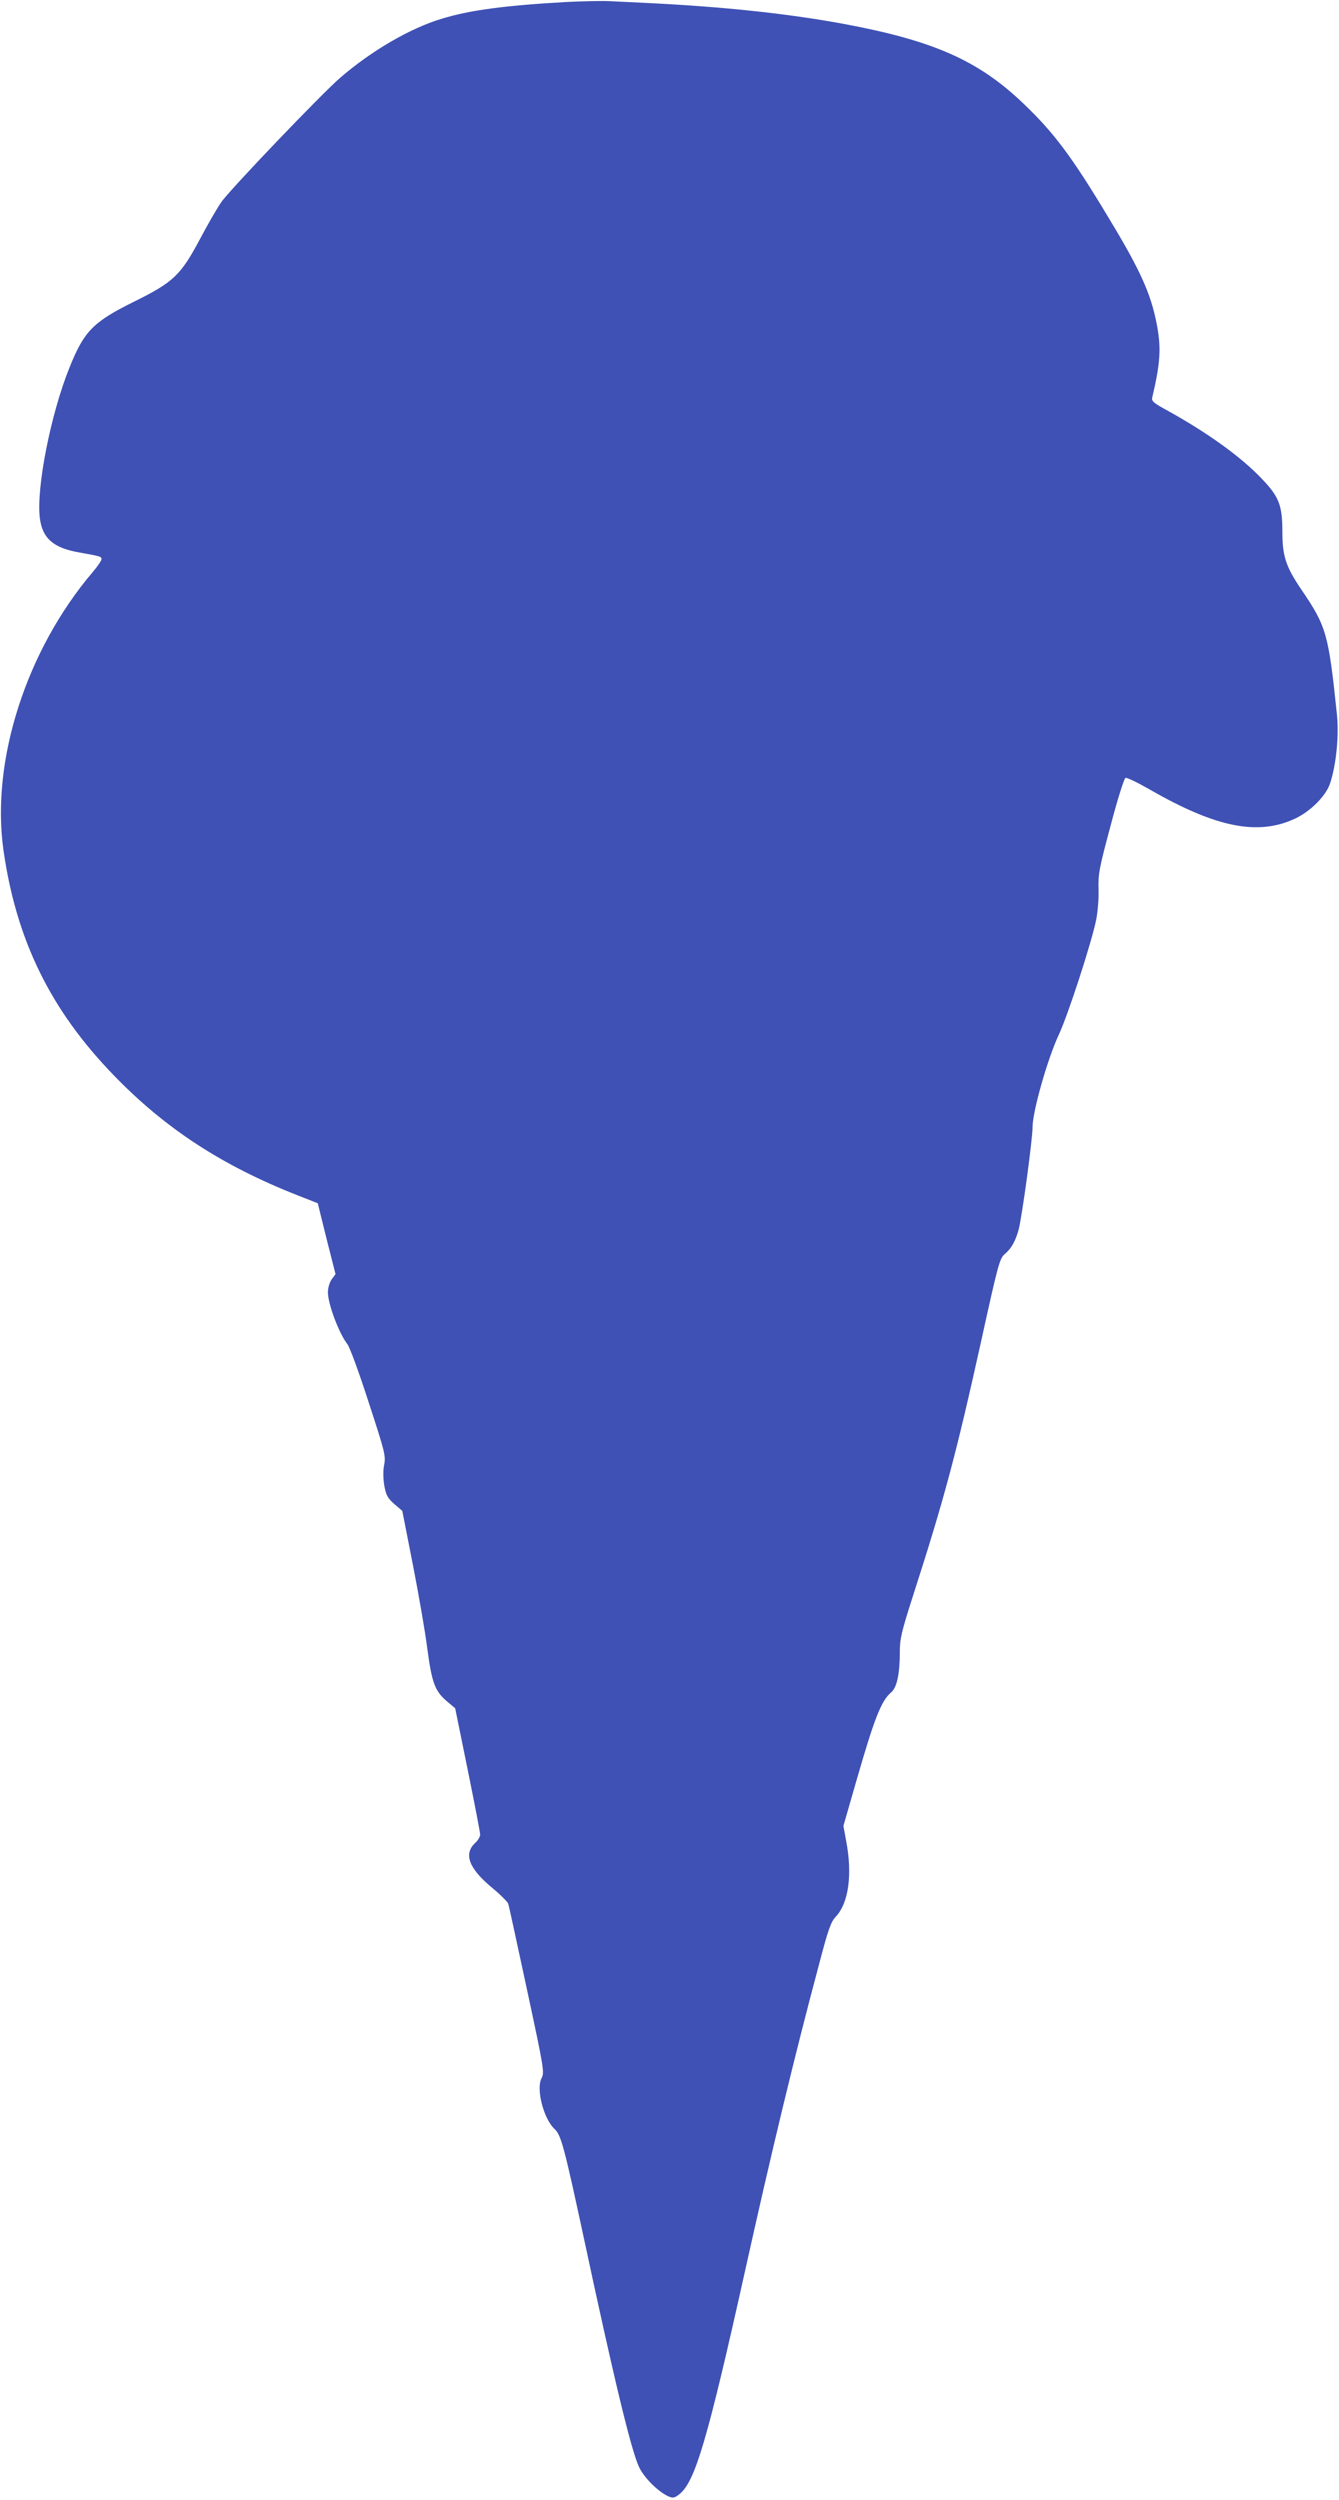<?xml version="1.0" standalone="no"?>
<!DOCTYPE svg PUBLIC "-//W3C//DTD SVG 20010904//EN"
 "http://www.w3.org/TR/2001/REC-SVG-20010904/DTD/svg10.dtd">
<svg version="1.0" xmlns="http://www.w3.org/2000/svg"
 width="686pt" height="1280pt" viewBox="0 0 686 1280"
 preserveAspectRatio="xMidYMid meet">
<g transform="translate(0,1280) scale(0.1,-0.1)"
fill="#3f51b5" stroke="none">
<path d="M2905 12790 c-319 -18 -499 -42 -642 -86 -161 -48 -360 -164 -520
-302 -95 -82 -570 -578 -610 -638 -22 -32 -71 -117 -109 -189 -98 -184 -136
-220 -334 -318 -213 -105 -259 -152 -334 -339 -96 -237 -171 -618 -152 -770
13 -105 70 -154 203 -177 108 -19 113 -21 113 -34 0 -7 -20 -37 -44 -65 -341
-400 -524 -968 -458 -1427 66 -460 241 -817 565 -1151 261 -270 552 -461 938
-613 l107 -42 45 -182 46 -181 -20 -27 c-11 -16 -19 -44 -19 -66 0 -60 57
-211 100 -266 12 -15 61 -149 109 -298 83 -254 88 -273 79 -320 -6 -31 -5 -70
1 -107 9 -48 17 -63 51 -93 l41 -35 55 -280 c30 -153 63 -344 73 -424 23 -174
39 -218 98 -269 l45 -38 64 -314 c35 -172 64 -322 64 -333 0 -10 -11 -29 -25
-42 -61 -56 -34 -130 85 -229 44 -36 81 -74 84 -83 3 -9 46 -207 96 -440 88
-410 90 -423 74 -454 -28 -55 11 -207 67 -259 34 -31 50 -94 149 -553 154
-721 244 -1094 284 -1178 26 -55 96 -125 150 -150 23 -10 31 -9 54 9 82 60
146 276 342 1158 133 599 252 1093 377 1560 46 176 60 215 85 241 66 70 86
217 53 388 l-14 77 64 222 c94 327 129 418 181 462 29 24 44 95 44 205 0 68 8
103 65 281 163 505 223 731 350 1304 90 409 96 431 124 455 33 28 54 66 70
125 17 65 71 460 71 524 0 79 77 351 135 474 47 101 165 463 191 587 8 41 14
110 12 159 -2 78 4 107 62 324 35 133 69 241 76 244 7 3 64 -25 127 -61 338
-194 552 -236 741 -148 80 37 159 117 180 180 32 95 47 249 35 357 -43 412
-53 447 -183 638 -78 115 -96 170 -96 292 0 137 -17 181 -103 271 -107 114
-283 240 -490 354 -66 36 -78 46 -74 64 42 177 47 255 23 378 -30 154 -83 273
-244 539 -189 315 -281 438 -437 587 -232 223 -464 325 -930 411 -284 52 -612
87 -1005 106 -63 3 -146 7 -185 9 -38 2 -137 0 -220 -4z"/>
</g>
</svg>
